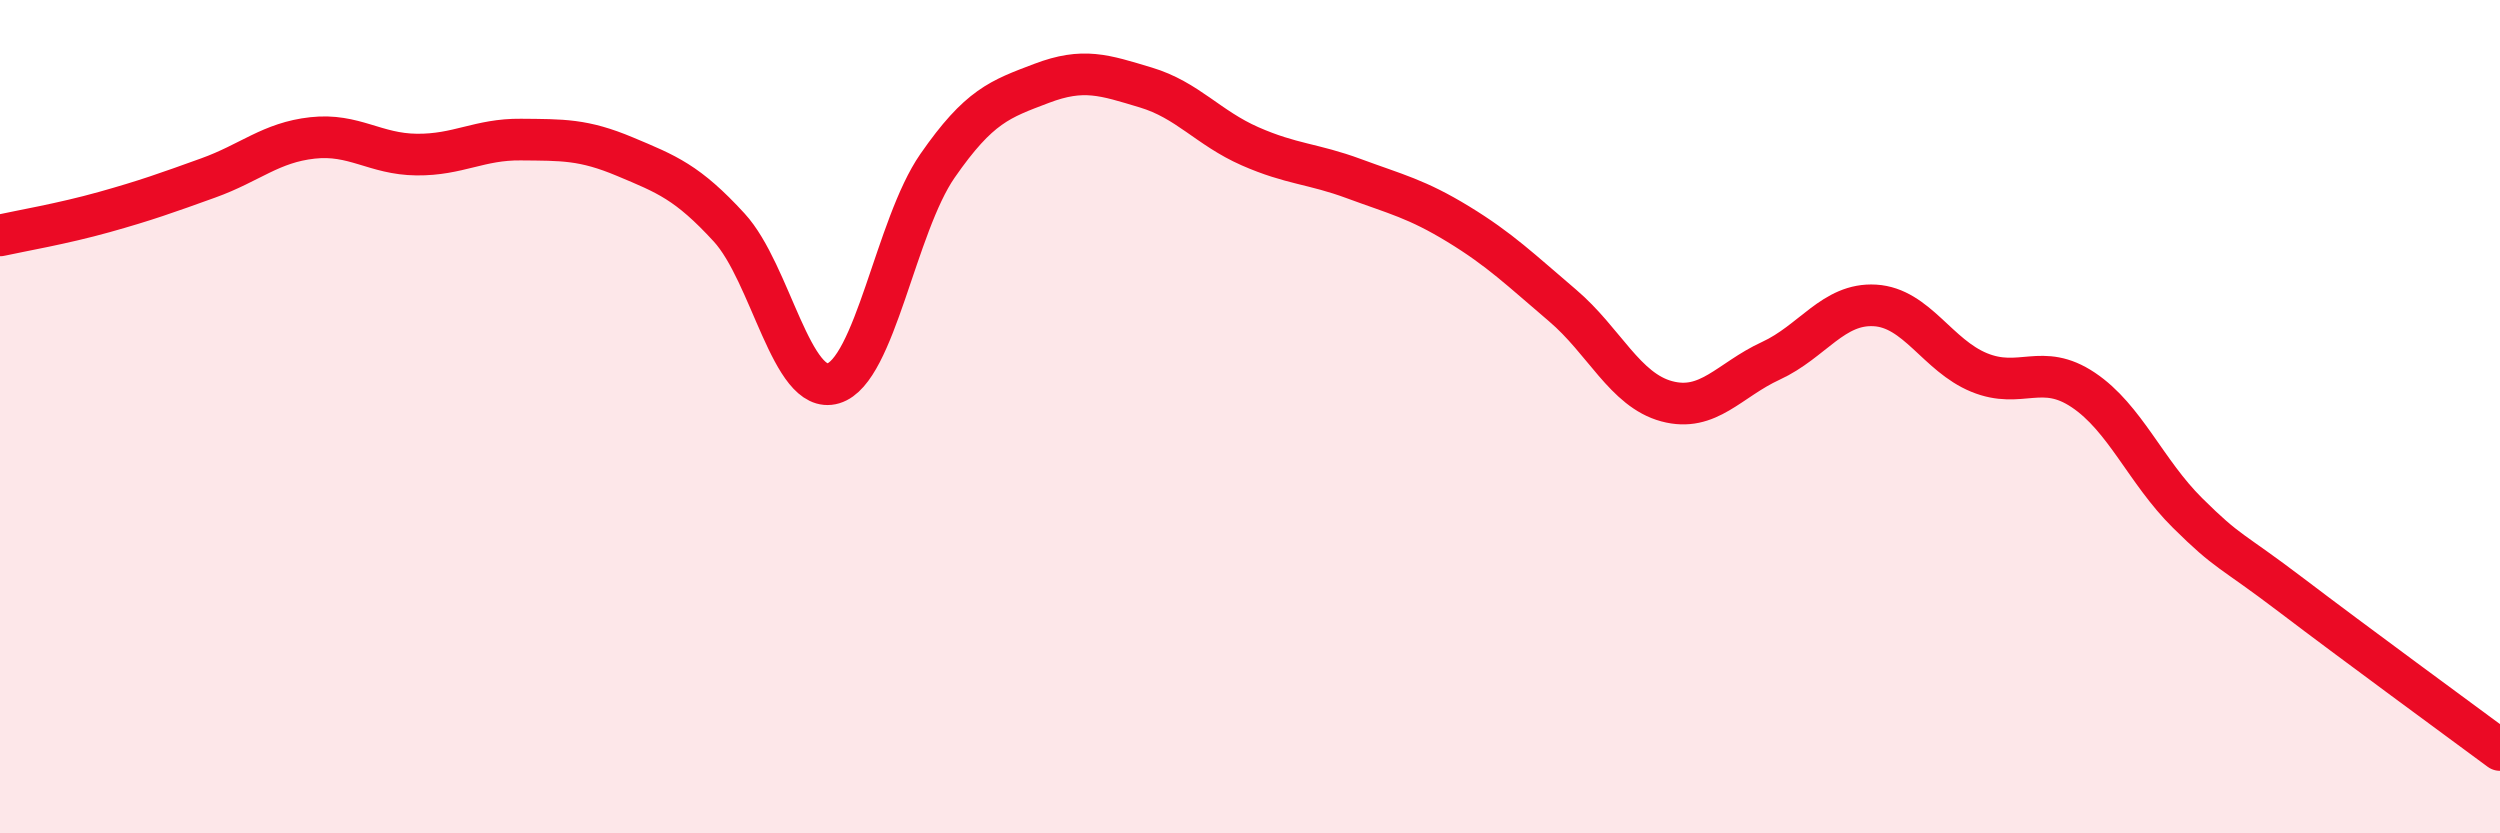 
    <svg width="60" height="20" viewBox="0 0 60 20" xmlns="http://www.w3.org/2000/svg">
      <path
        d="M 0,5.65 C 0.5,5.54 1.5,5.37 2.5,5.09 C 3.5,4.81 4,4.63 5,4.27 C 6,3.91 6.5,3.42 7.5,3.31 C 8.5,3.2 9,3.7 10,3.71 C 11,3.72 11.5,3.34 12.5,3.35 C 13.5,3.36 14,3.34 15,3.76 C 16,4.18 16.5,4.37 17.5,5.46 C 18.5,6.55 19,9.5 20,9.2 C 21,8.9 21.5,5.42 22.5,3.98 C 23.5,2.54 24,2.38 25,2 C 26,1.62 26.5,1.8 27.5,2.1 C 28.5,2.4 29,3.07 30,3.51 C 31,3.95 31.5,3.92 32.5,4.29 C 33.5,4.66 34,4.77 35,5.38 C 36,5.99 36.5,6.48 37.5,7.33 C 38.5,8.18 39,9.36 40,9.63 C 41,9.9 41.5,9.12 42.5,8.66 C 43.5,8.2 44,7.27 45,7.33 C 46,7.39 46.5,8.53 47.5,8.94 C 48.5,9.35 49,8.69 50,9.36 C 51,10.03 51.5,11.32 52.5,12.31 C 53.5,13.3 53.5,13.15 55,14.29 C 56.5,15.43 59,17.26 60,18L60 20L0 20Z"
        fill="#EB0A25"
        opacity="0.1"
        stroke-linecap="round"
        stroke-linejoin="round"
      />
      <path
        d="M 0,5.65 C 0.5,5.54 1.5,5.37 2.5,5.09 C 3.5,4.81 4,4.63 5,4.27 C 6,3.91 6.5,3.42 7.5,3.31 C 8.5,3.2 9,3.7 10,3.71 C 11,3.72 11.5,3.34 12.5,3.35 C 13.5,3.36 14,3.34 15,3.76 C 16,4.18 16.5,4.37 17.5,5.46 C 18.5,6.55 19,9.5 20,9.2 C 21,8.9 21.5,5.42 22.5,3.98 C 23.5,2.54 24,2.38 25,2 C 26,1.62 26.5,1.8 27.5,2.1 C 28.5,2.4 29,3.07 30,3.51 C 31,3.95 31.5,3.92 32.5,4.29 C 33.5,4.66 34,4.77 35,5.38 C 36,5.99 36.5,6.48 37.5,7.33 C 38.5,8.18 39,9.36 40,9.63 C 41,9.9 41.5,9.12 42.5,8.66 C 43.5,8.2 44,7.27 45,7.33 C 46,7.39 46.5,8.53 47.5,8.94 C 48.5,9.35 49,8.69 50,9.36 C 51,10.03 51.5,11.32 52.5,12.31 C 53.5,13.3 53.5,13.15 55,14.29 C 56.5,15.43 59,17.26 60,18"
        stroke="#EB0A25"
        stroke-width="1"
        fill="none"
        stroke-linecap="round"
        stroke-linejoin="round"
      />
    </svg>
  